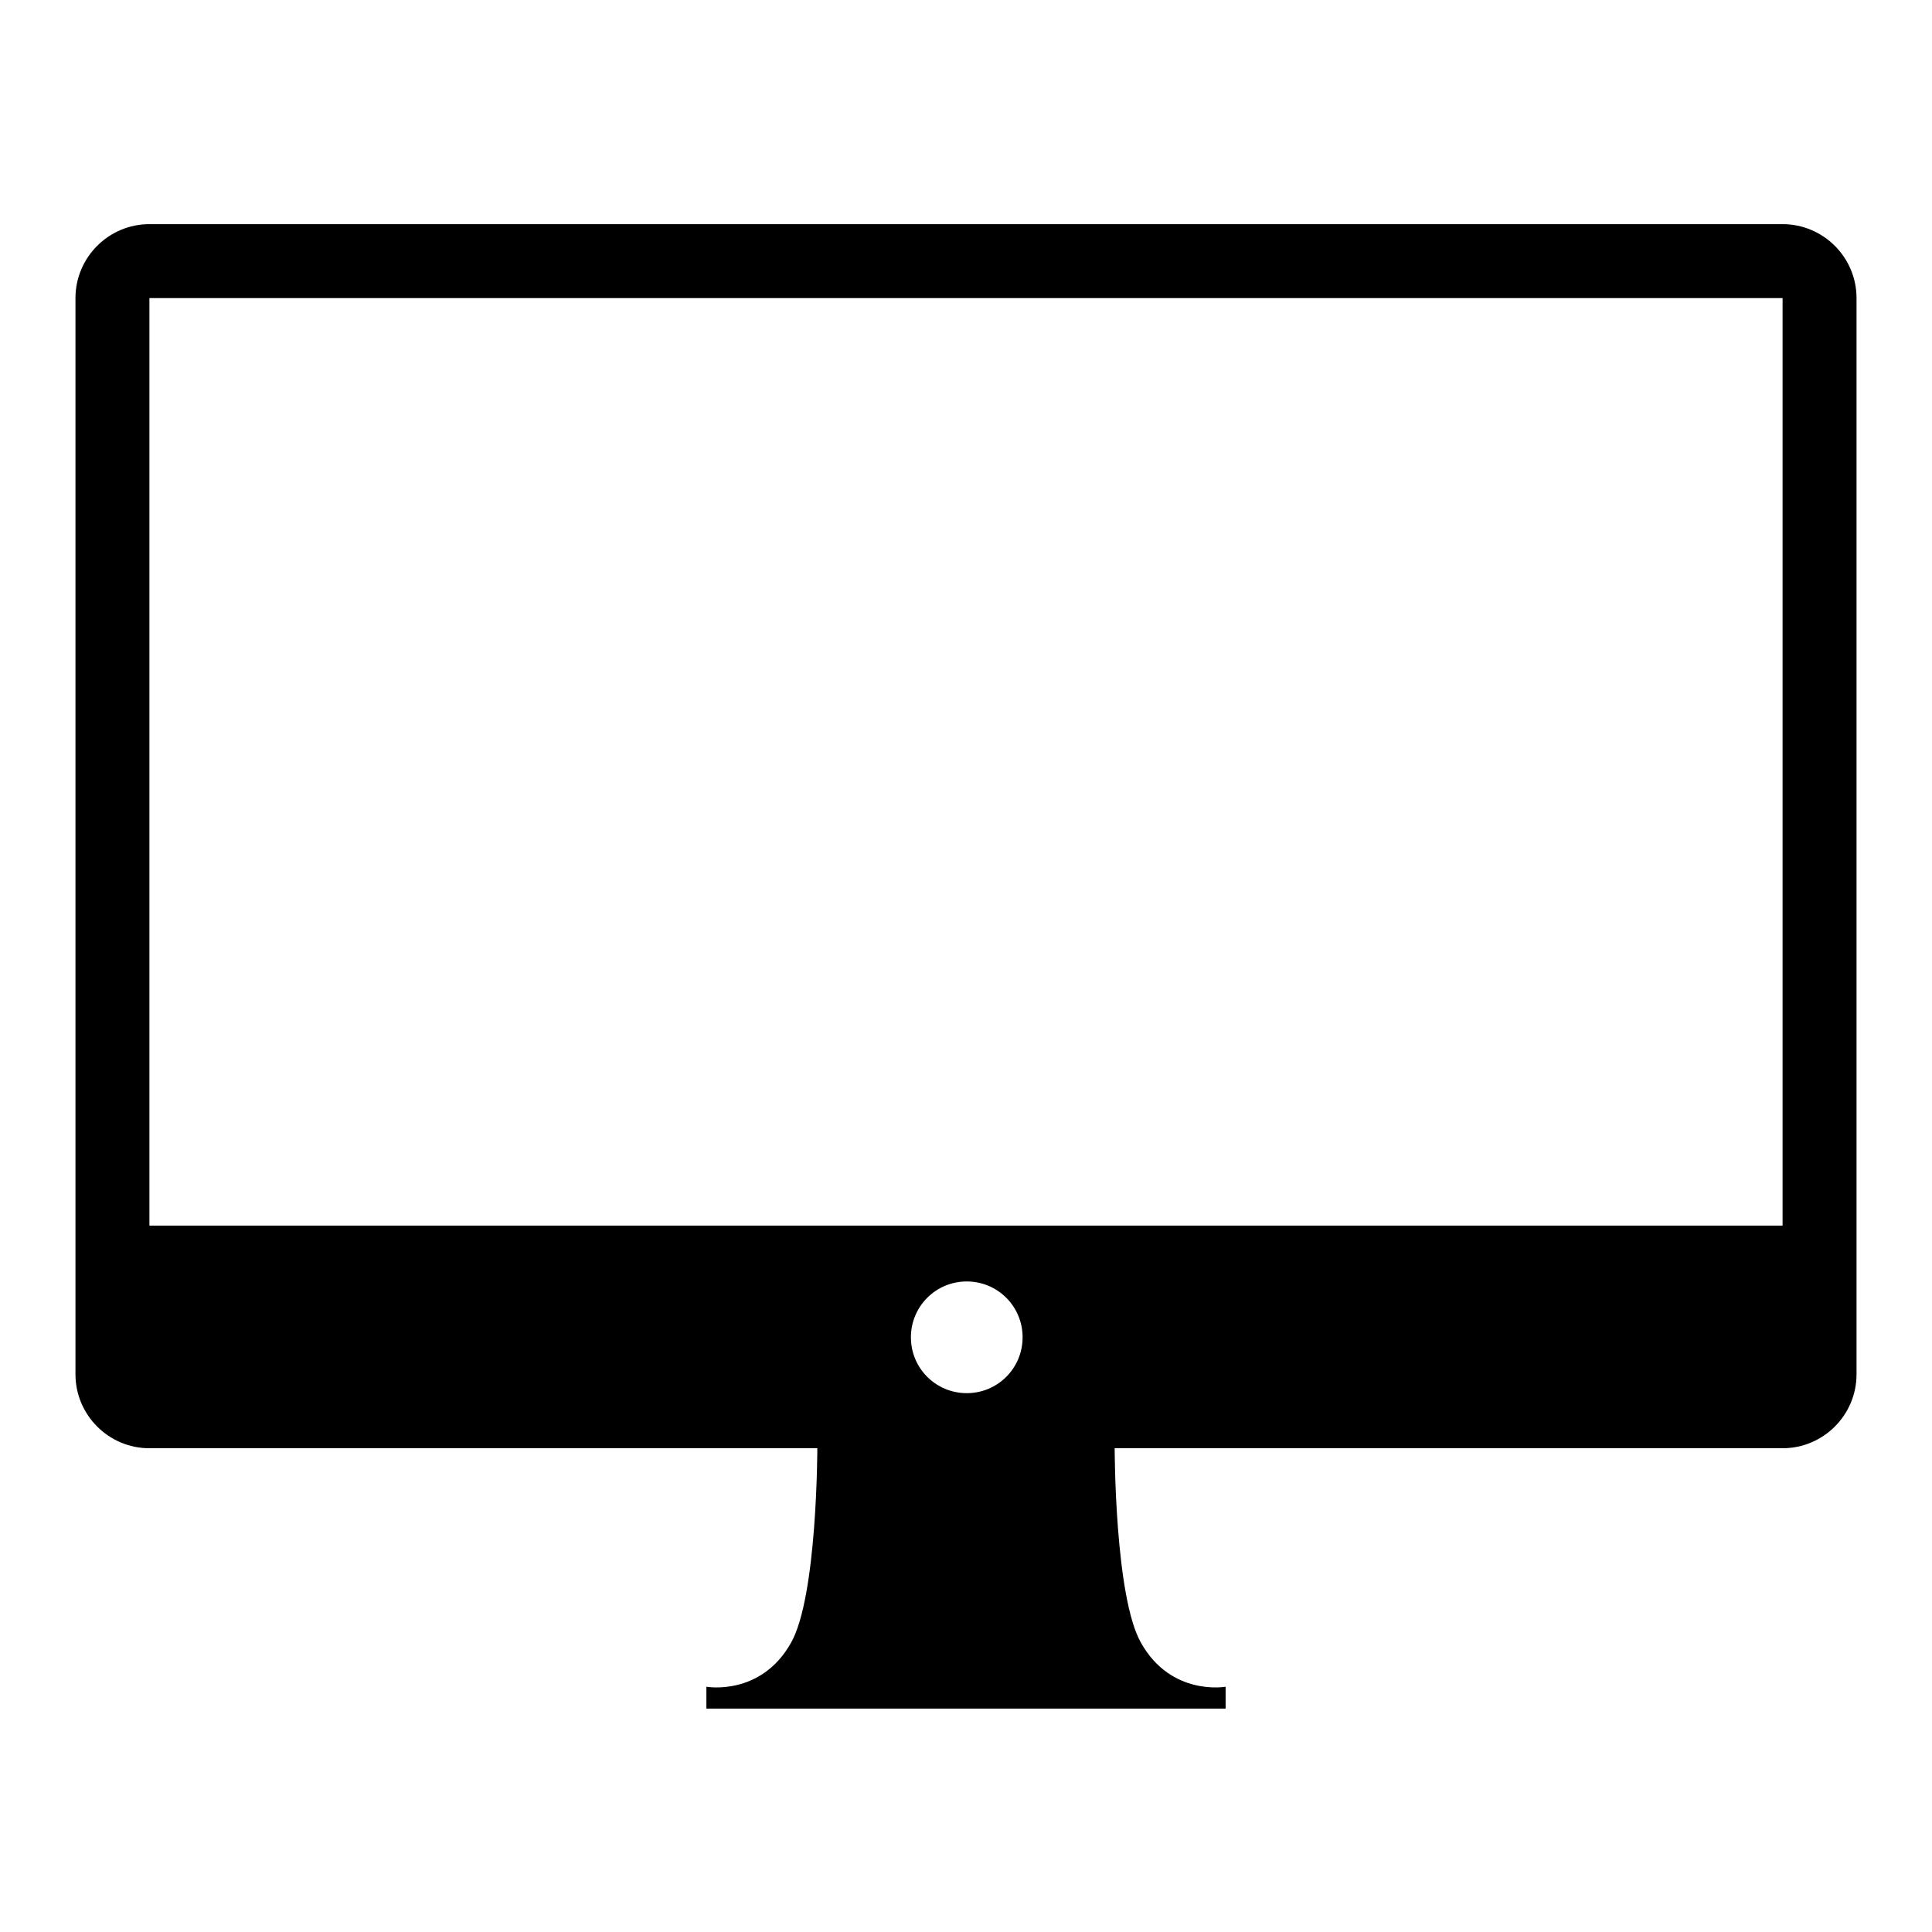 <?xml version="1.0" encoding="utf-8"?>
<!-- Svg Vector Icons : http://www.onlinewebfonts.com/icon -->
<!DOCTYPE svg PUBLIC "-//W3C//DTD SVG 1.1//EN" "http://www.w3.org/Graphics/SVG/1.1/DTD/svg11.dtd">
<svg version="1.1" xmlns="http://www.w3.org/2000/svg" xmlns:xlink="http://www.w3.org/1999/xlink" x="0px" y="0px" viewBox="0 0 256 256" enable-background="new 0 0 256 256" xml:space="preserve">
<g><g><path fill="#000000" d="M236.2,29.7H19.8c-5.4,0-9.8,4.4-9.8,9.8v142.6c0,5.4,4.4,9.8,9.8,9.8h88.5c0,0,0,19.7-3.5,25.8c-4,7.1-11.2,5.8-11.2,5.8v2.9h68.8v-2.9c0,0-7.2,1.3-11.2-5.8c-3.5-6.1-3.5-25.8-3.5-25.8h88.5c5.4,0,9.8-4.4,9.8-9.8V39.5C246,34.1,241.6,29.7,236.2,29.7z M120.7,177.2c0-4.1,3.3-7.4,7.4-7.4s7.4,3.3,7.4,7.4c0,4.1-3.3,7.4-7.4,7.4S120.7,181.3,120.7,177.2z M236.2,162.4H19.8V39.5h216.4L236.2,162.4L236.2,162.4z"/></g></g>
</svg>